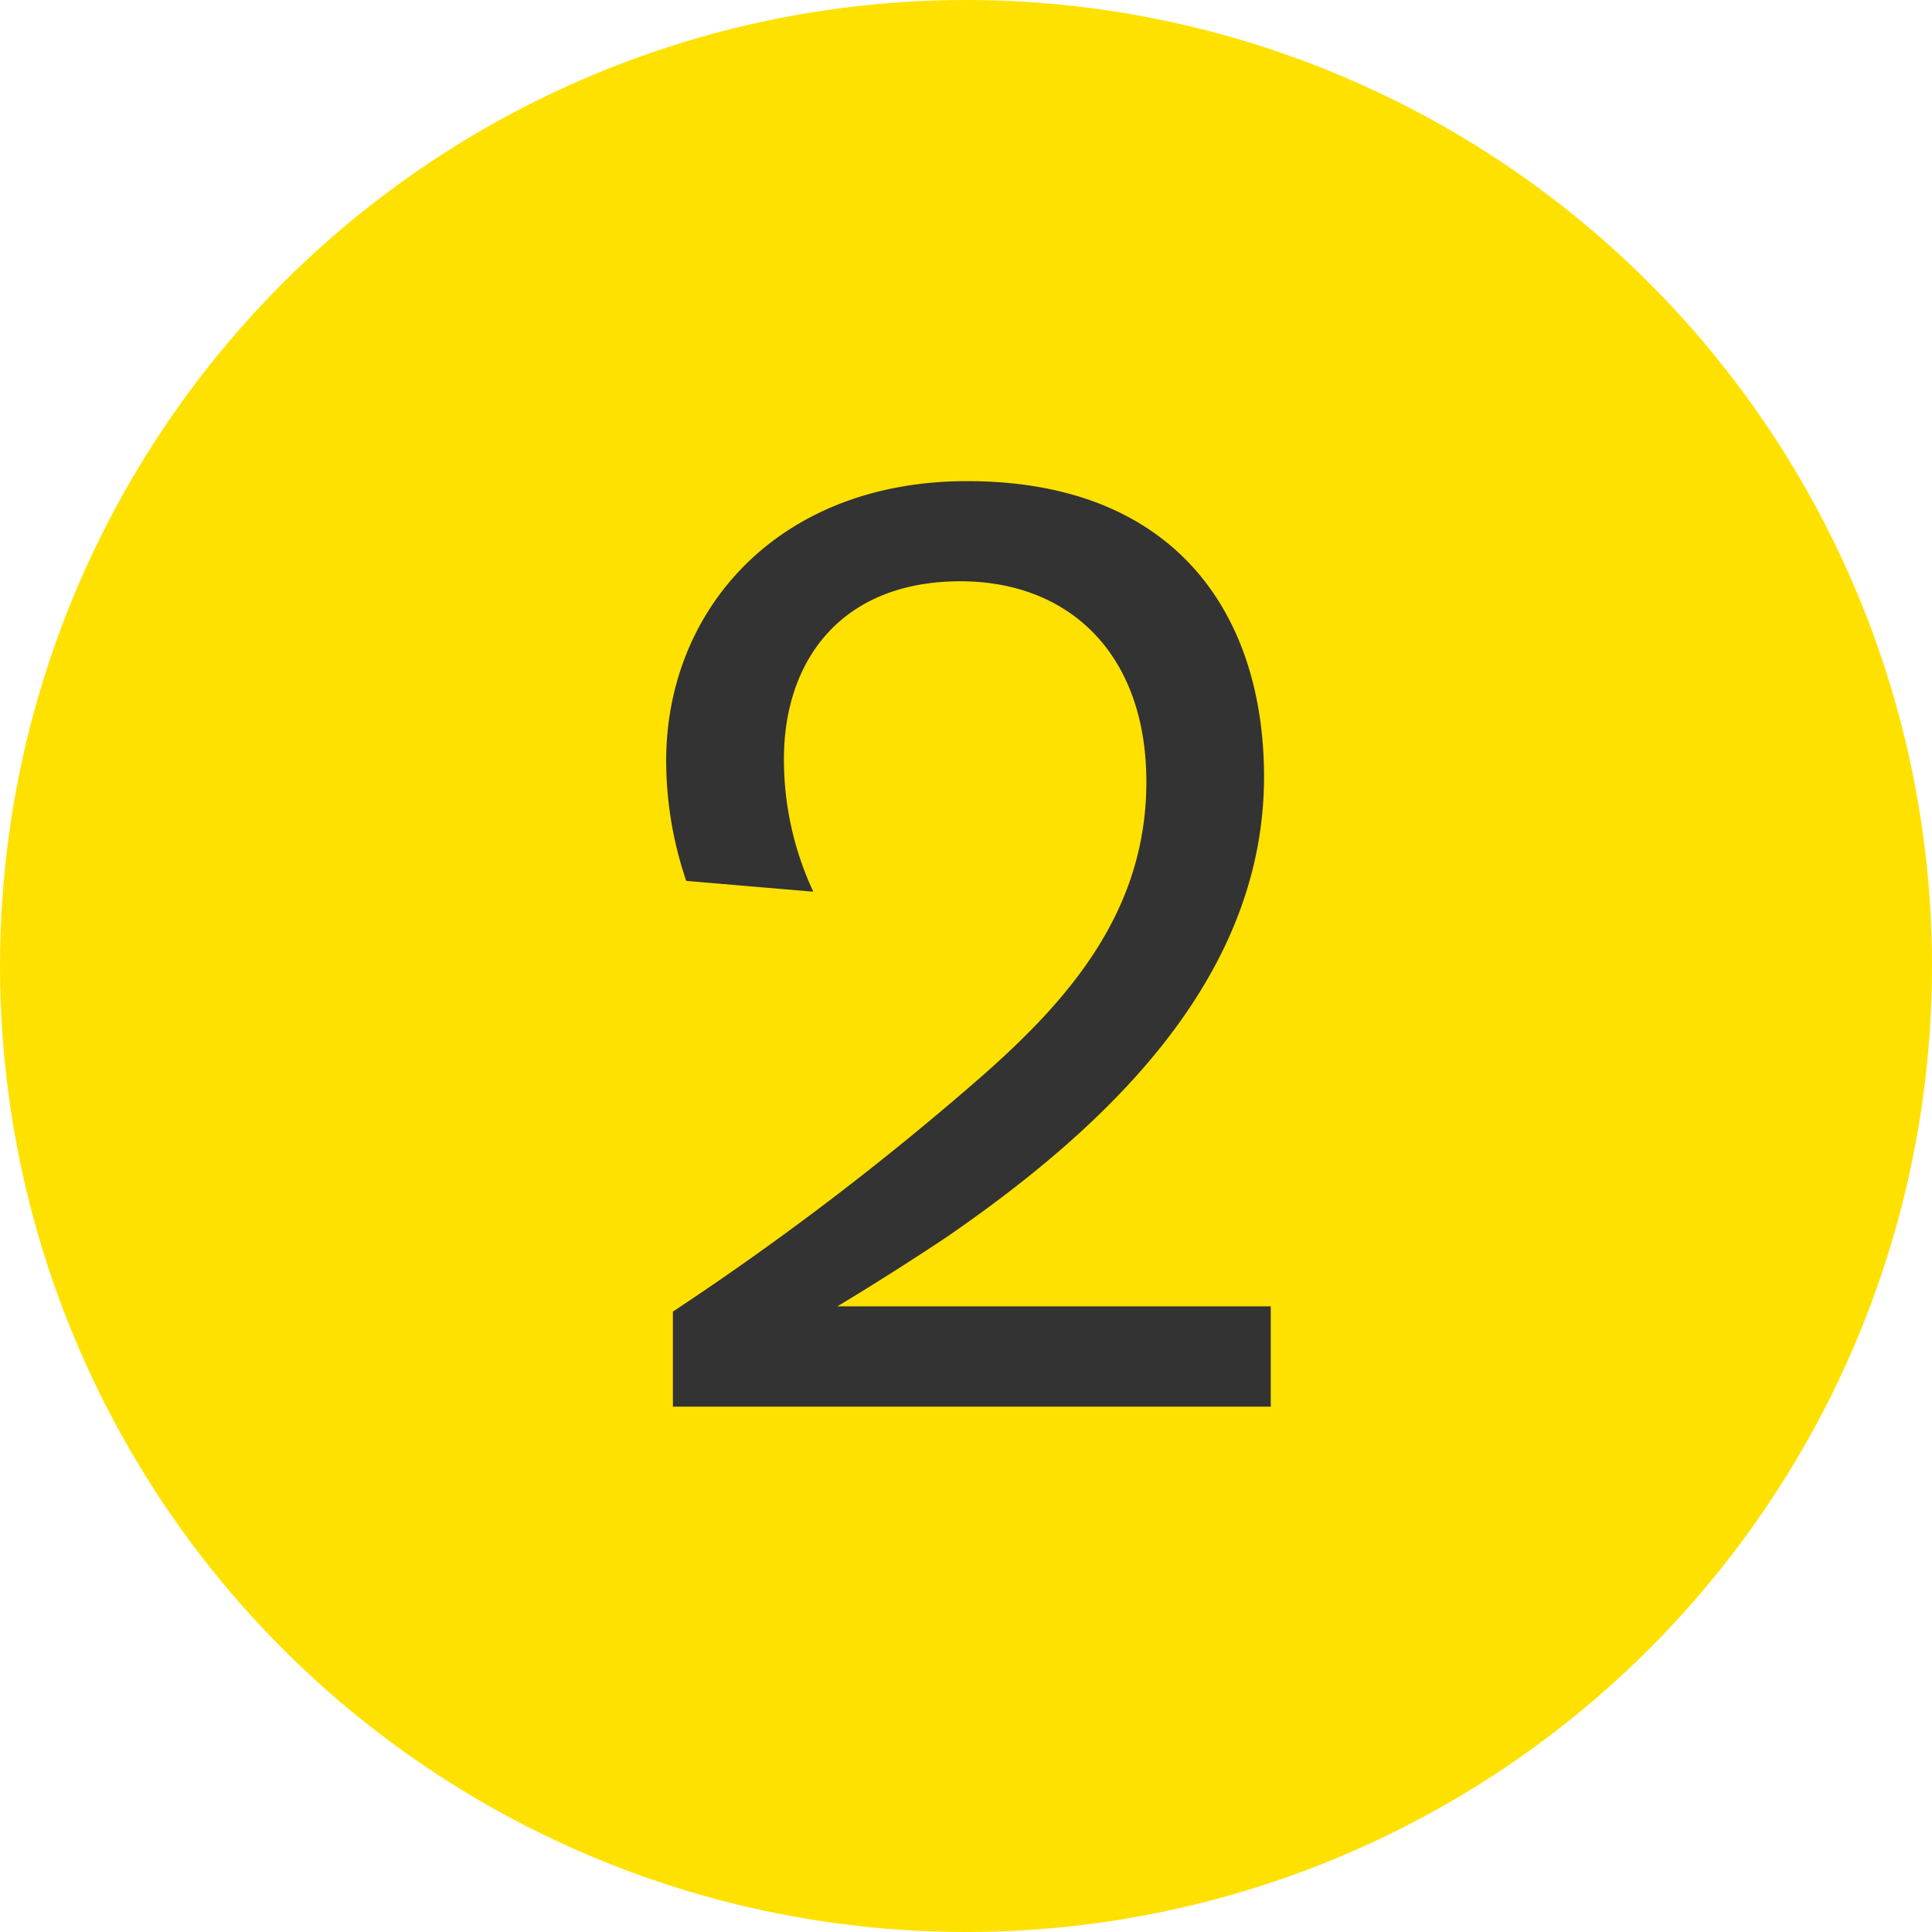 <svg xmlns="http://www.w3.org/2000/svg" width="65" height="65" viewBox="0 0 65 65"><title>num-2</title><circle cx="32.5" cy="32.5" r="32.5" fill="#ffe100"/><path d="M23.088,29.637a12.562,12.562,0,0,1-.675-4.05c0-5.04,3.735-9.4,10.125-9.4,7.064,0,9.989,4.545,9.989,9.944,0,6.885-5.444,11.88-10.664,15.479-1.215.81-2.565,1.665-3.69,2.34h14.58v3.375H22.639V44.127a97.314,97.314,0,0,0,10.395-7.92c2.97-2.61,5.534-5.58,5.534-9.9s-2.609-6.75-6.255-6.75c-4,0-5.939,2.655-5.939,5.984A10.507,10.507,0,0,0,27.363,30Z" fill="#333"/></svg>